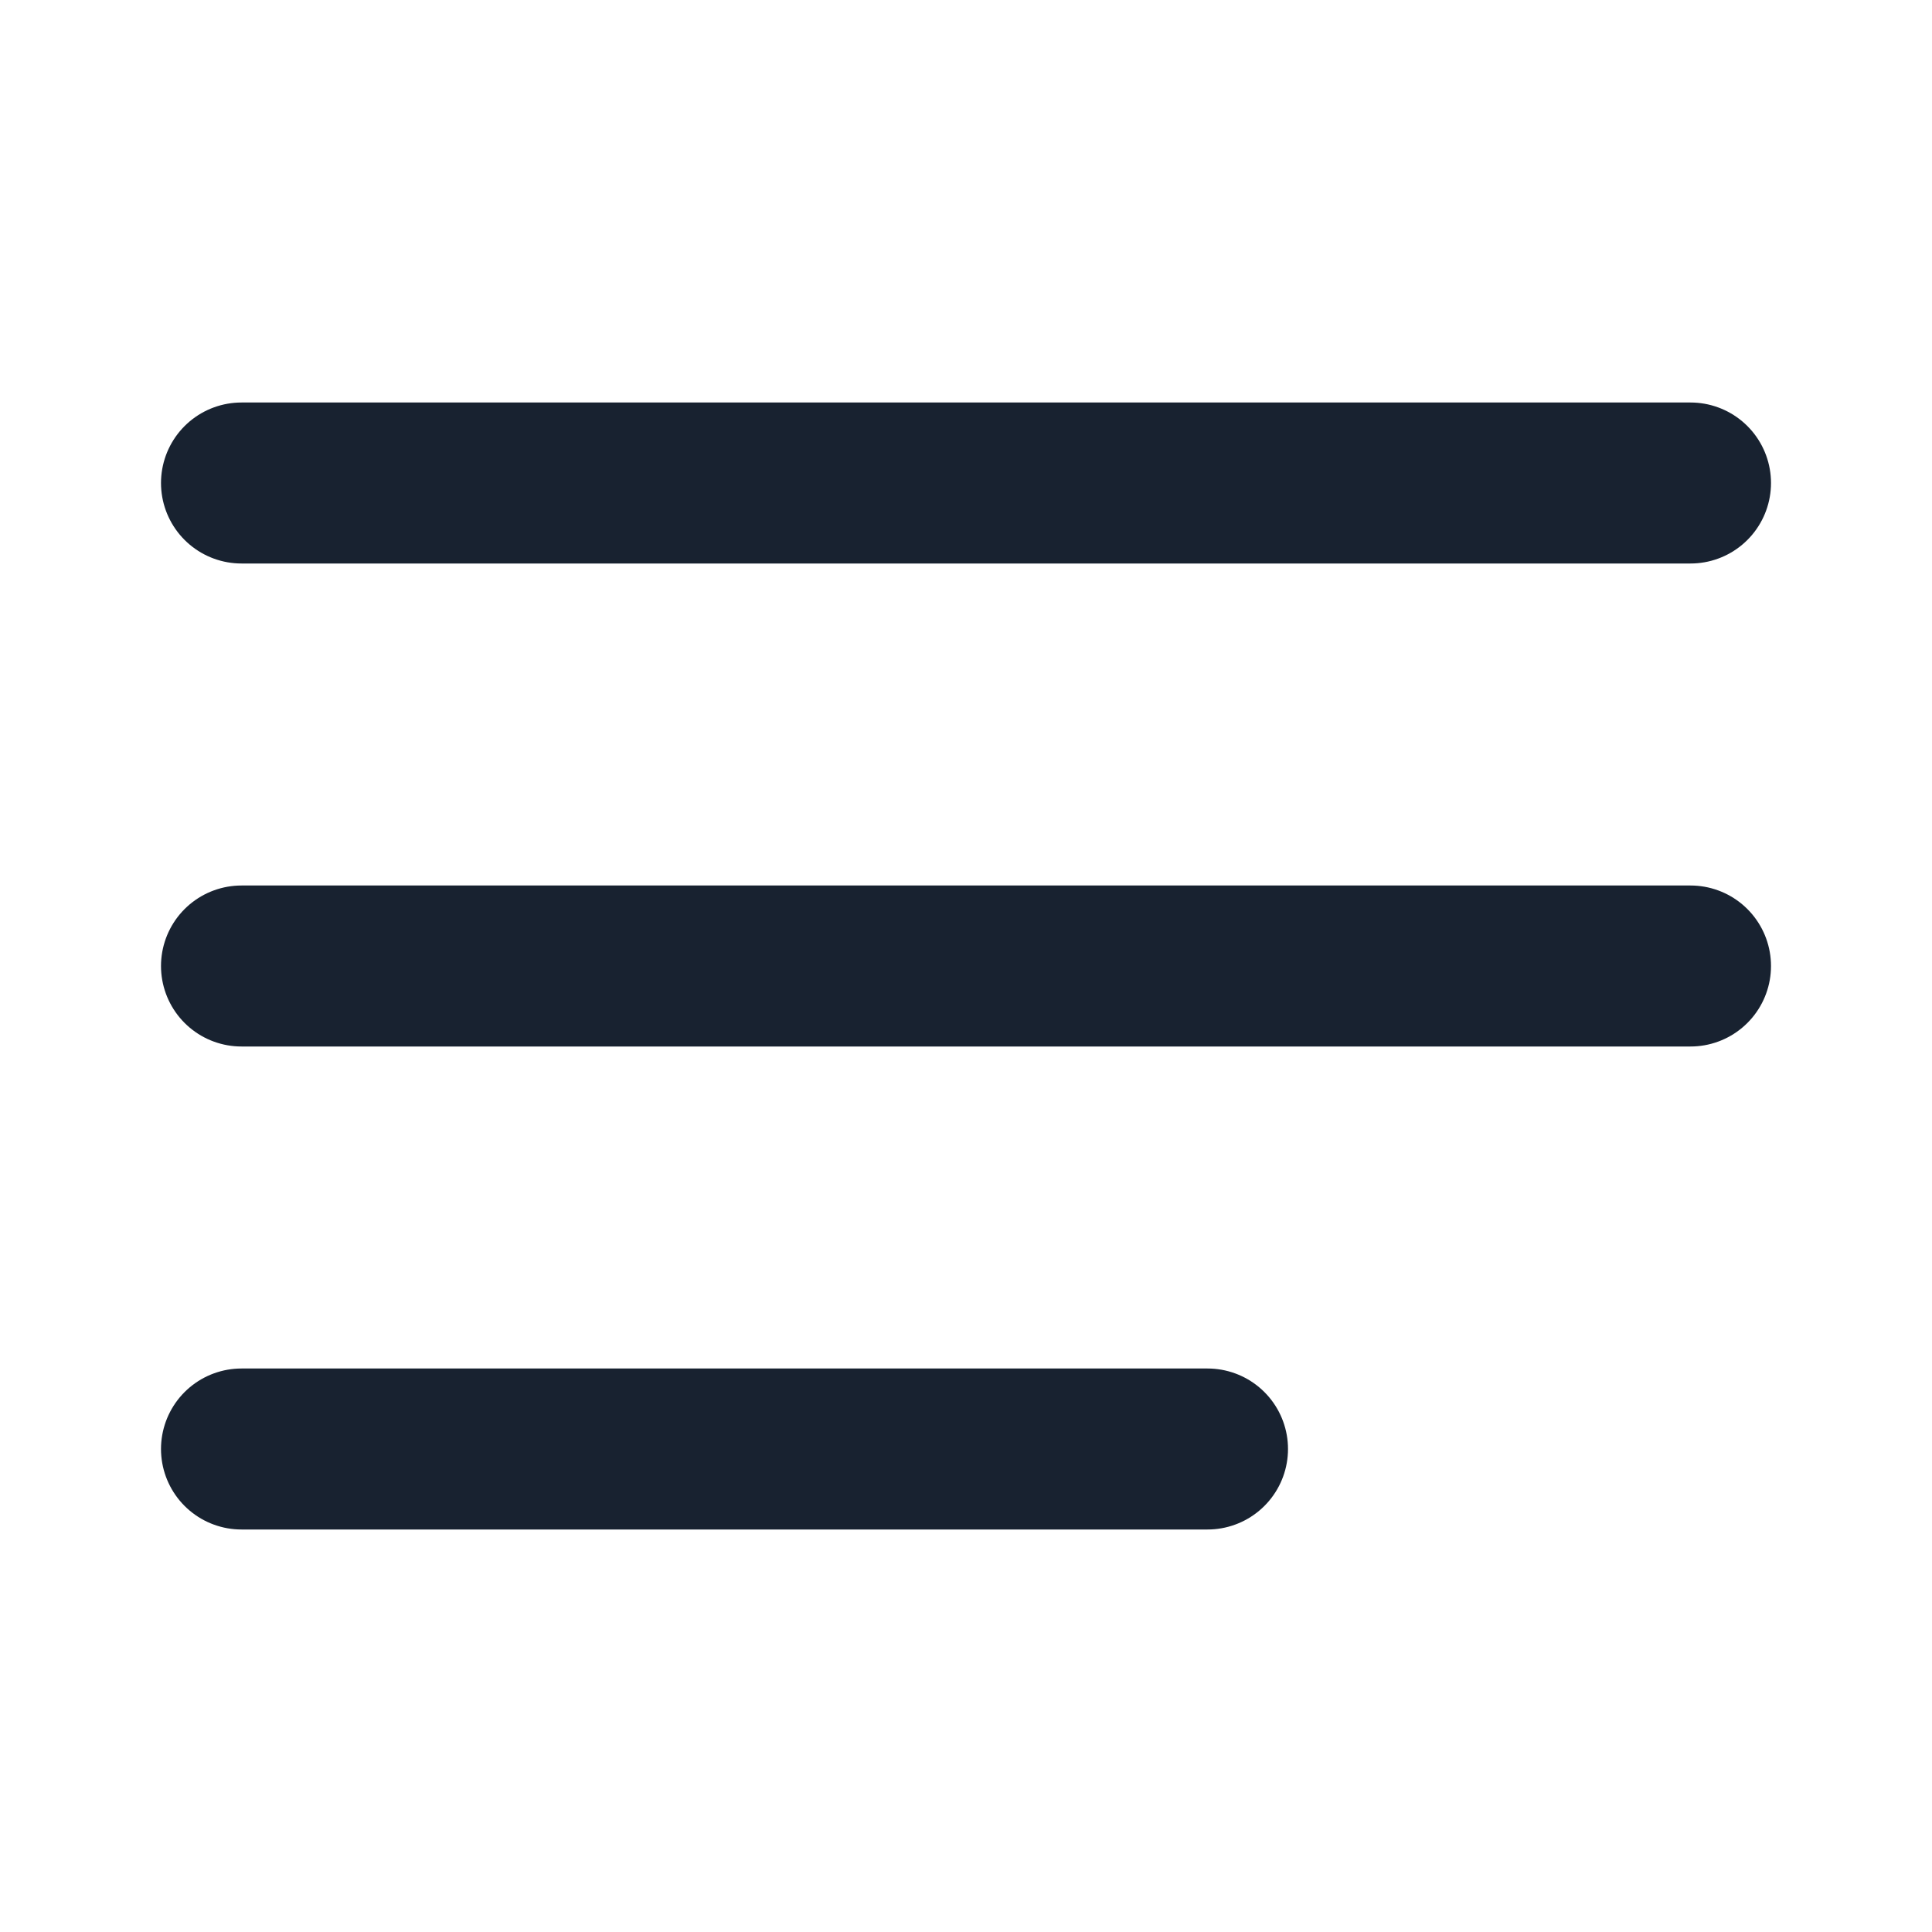 <svg width="24" height="24" viewBox="0 0 24 24" fill="none" xmlns="http://www.w3.org/2000/svg">
<path d="M3 12H21M3 6H21M3 18H15" stroke="#182230" stroke-width="2" stroke-linecap="round" stroke-linejoin="round"/>
</svg>
